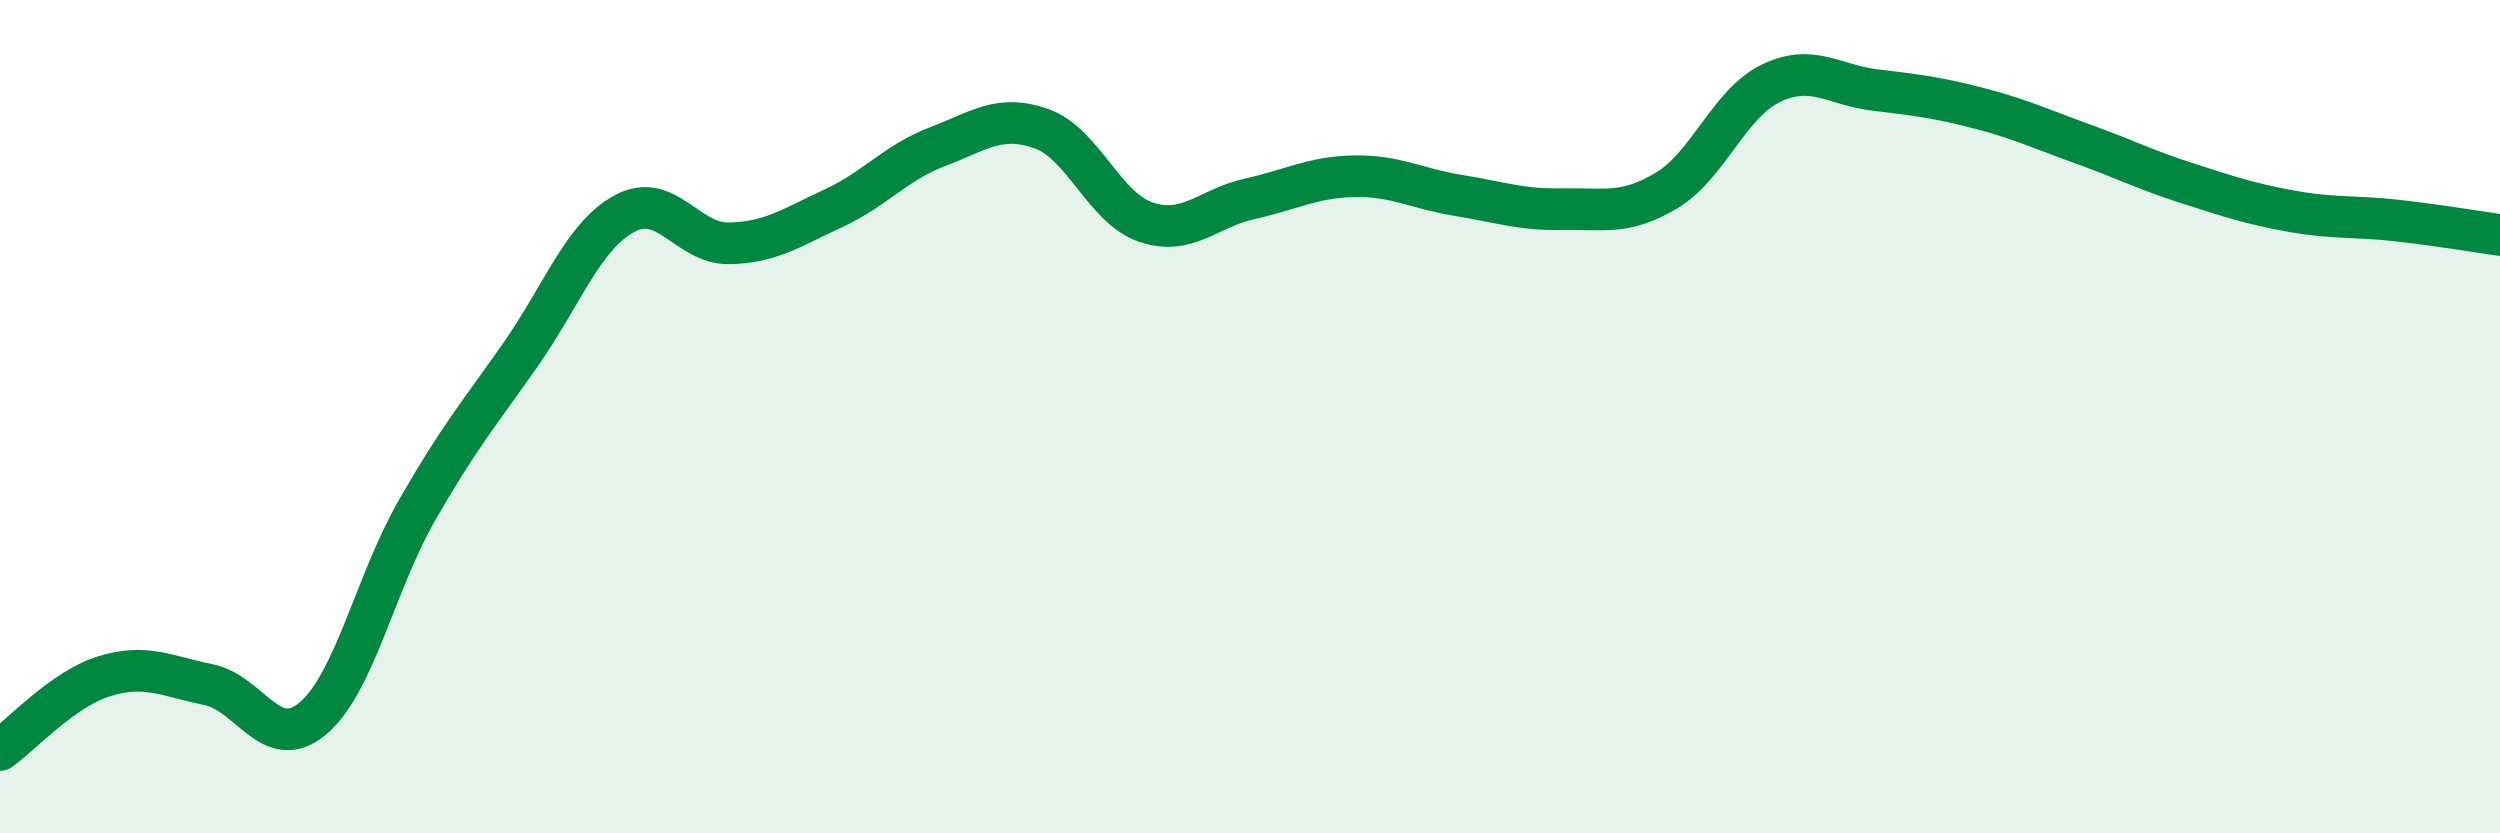 
    <svg width="60" height="20" viewBox="0 0 60 20" xmlns="http://www.w3.org/2000/svg">
      <path
        d="M 0,18 C 0.5,17.65 1.5,16.54 2.5,16.23 C 3.5,15.92 4,16.23 5,16.43 C 6,16.63 6.5,18.08 7.5,17.25 C 8.5,16.42 9,14.01 10,12.26 C 11,10.51 11.5,9.93 12.5,8.5 C 13.5,7.07 14,5.65 15,5.12 C 16,4.59 16.5,5.86 17.5,5.84 C 18.5,5.82 19,5.46 20,5 C 21,4.54 21.5,3.9 22.5,3.52 C 23.5,3.14 24,2.73 25,3.09 C 26,3.45 26.5,4.99 27.5,5.33 C 28.5,5.67 29,4.99 30,4.77 C 31,4.55 31.5,4.25 32.5,4.23 C 33.5,4.21 34,4.53 35,4.69 C 36,4.85 36.5,5.04 37.5,5.02 C 38.5,5 39,5.17 40,4.57 C 41,3.97 41.5,2.48 42.5,2 C 43.5,1.52 44,2.04 45,2.16 C 46,2.28 46.5,2.34 47.5,2.6 C 48.5,2.86 49,3.1 50,3.46 C 51,3.82 51.5,4.08 52.5,4.4 C 53.5,4.72 54,4.89 55,5.07 C 56,5.25 56.5,5.18 57.5,5.29 C 58.5,5.4 59.5,5.57 60,5.64L60 20L0 20Z"
        fill="#008740"
        opacity="0.1"
        stroke-linecap="round"
        stroke-linejoin="round"
      />
      <path
        d="M 0,18 C 0.5,17.65 1.5,16.54 2.5,16.23 C 3.5,15.92 4,16.23 5,16.43 C 6,16.63 6.5,18.08 7.5,17.25 C 8.5,16.42 9,14.01 10,12.26 C 11,10.51 11.5,9.93 12.5,8.5 C 13.5,7.07 14,5.65 15,5.12 C 16,4.59 16.5,5.86 17.5,5.84 C 18.5,5.82 19,5.46 20,5 C 21,4.54 21.5,3.9 22.5,3.52 C 23.5,3.14 24,2.73 25,3.09 C 26,3.45 26.5,4.99 27.5,5.33 C 28.5,5.67 29,4.99 30,4.77 C 31,4.55 31.5,4.25 32.5,4.23 C 33.5,4.21 34,4.53 35,4.69 C 36,4.85 36.5,5.04 37.5,5.02 C 38.5,5 39,5.17 40,4.57 C 41,3.97 41.5,2.48 42.5,2 C 43.5,1.52 44,2.04 45,2.16 C 46,2.28 46.5,2.34 47.5,2.6 C 48.5,2.86 49,3.1 50,3.46 C 51,3.82 51.5,4.08 52.5,4.4 C 53.5,4.72 54,4.89 55,5.07 C 56,5.25 56.5,5.18 57.5,5.29 C 58.5,5.4 59.5,5.57 60,5.64"
        stroke="#008740"
        stroke-width="1"
        fill="none"
        stroke-linecap="round"
        stroke-linejoin="round"
      />
    </svg>
  